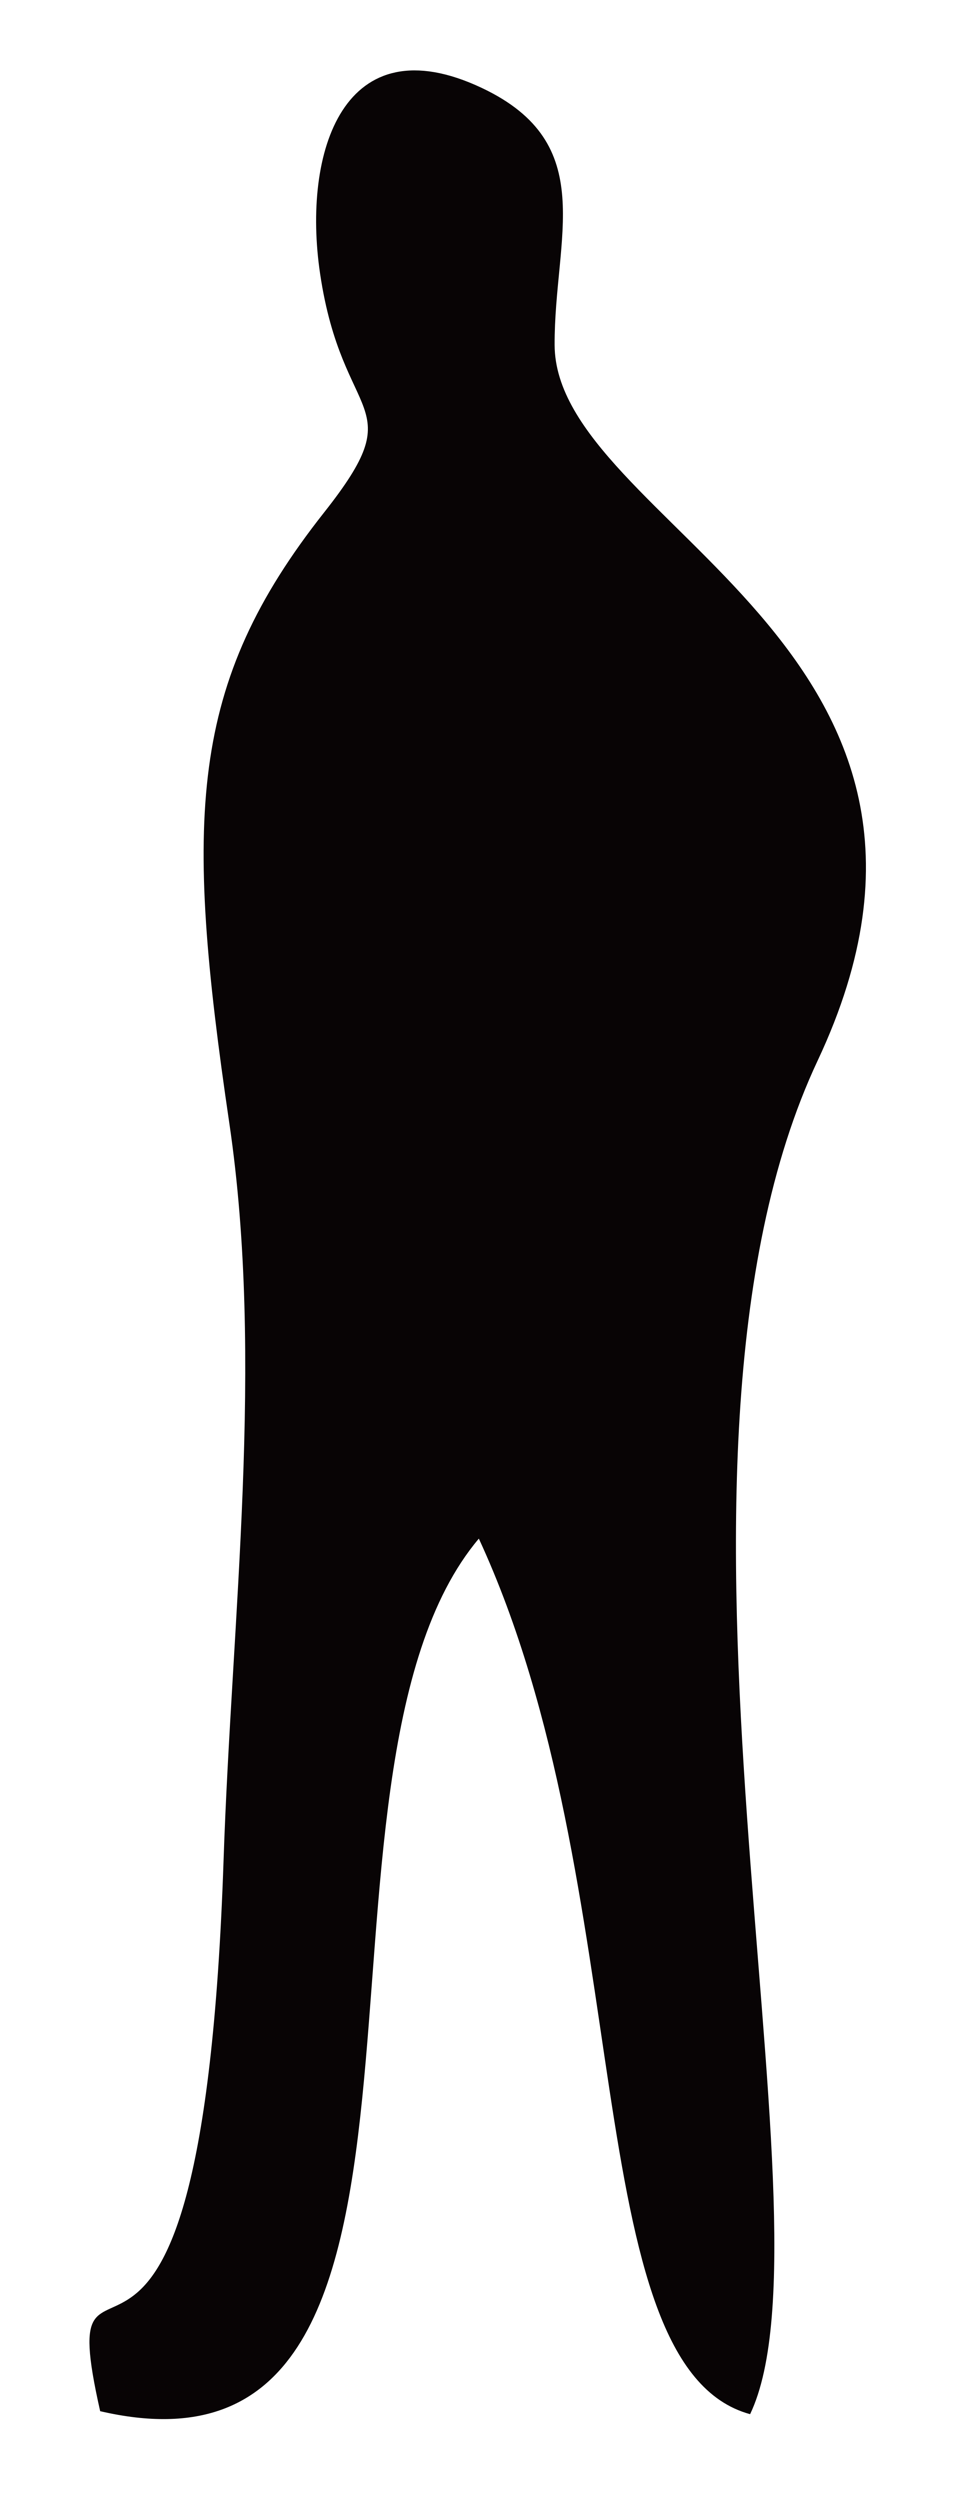 <svg width="29" height="75" viewBox="0 0 29 75" fill="none" xmlns="http://www.w3.org/2000/svg">
<g id="Logo">
<path id="Vector" fill-rule="evenodd" clip-rule="evenodd" d="M22.519 72.431C25.294 66.618 18.823 43.997 24.547 31.82C30.392 19.389 16.668 15.7 16.65 10.348C16.639 7.113 18.002 4.314 14.472 2.642C10.314 0.674 9.068 4.56 9.609 8.209C10.286 12.778 12.399 11.995 9.731 15.373C5.66 20.528 5.528 24.506 6.885 33.704C7.938 40.846 6.957 48.52 6.712 55.799C6.048 75.497 1.444 65.416 3.007 72.341C14.844 75.085 8.359 53.295 14.375 46.162C19.215 56.626 17.273 71 22.519 72.431H22.519Z" fill="#080405"/>
</g>
</svg>
